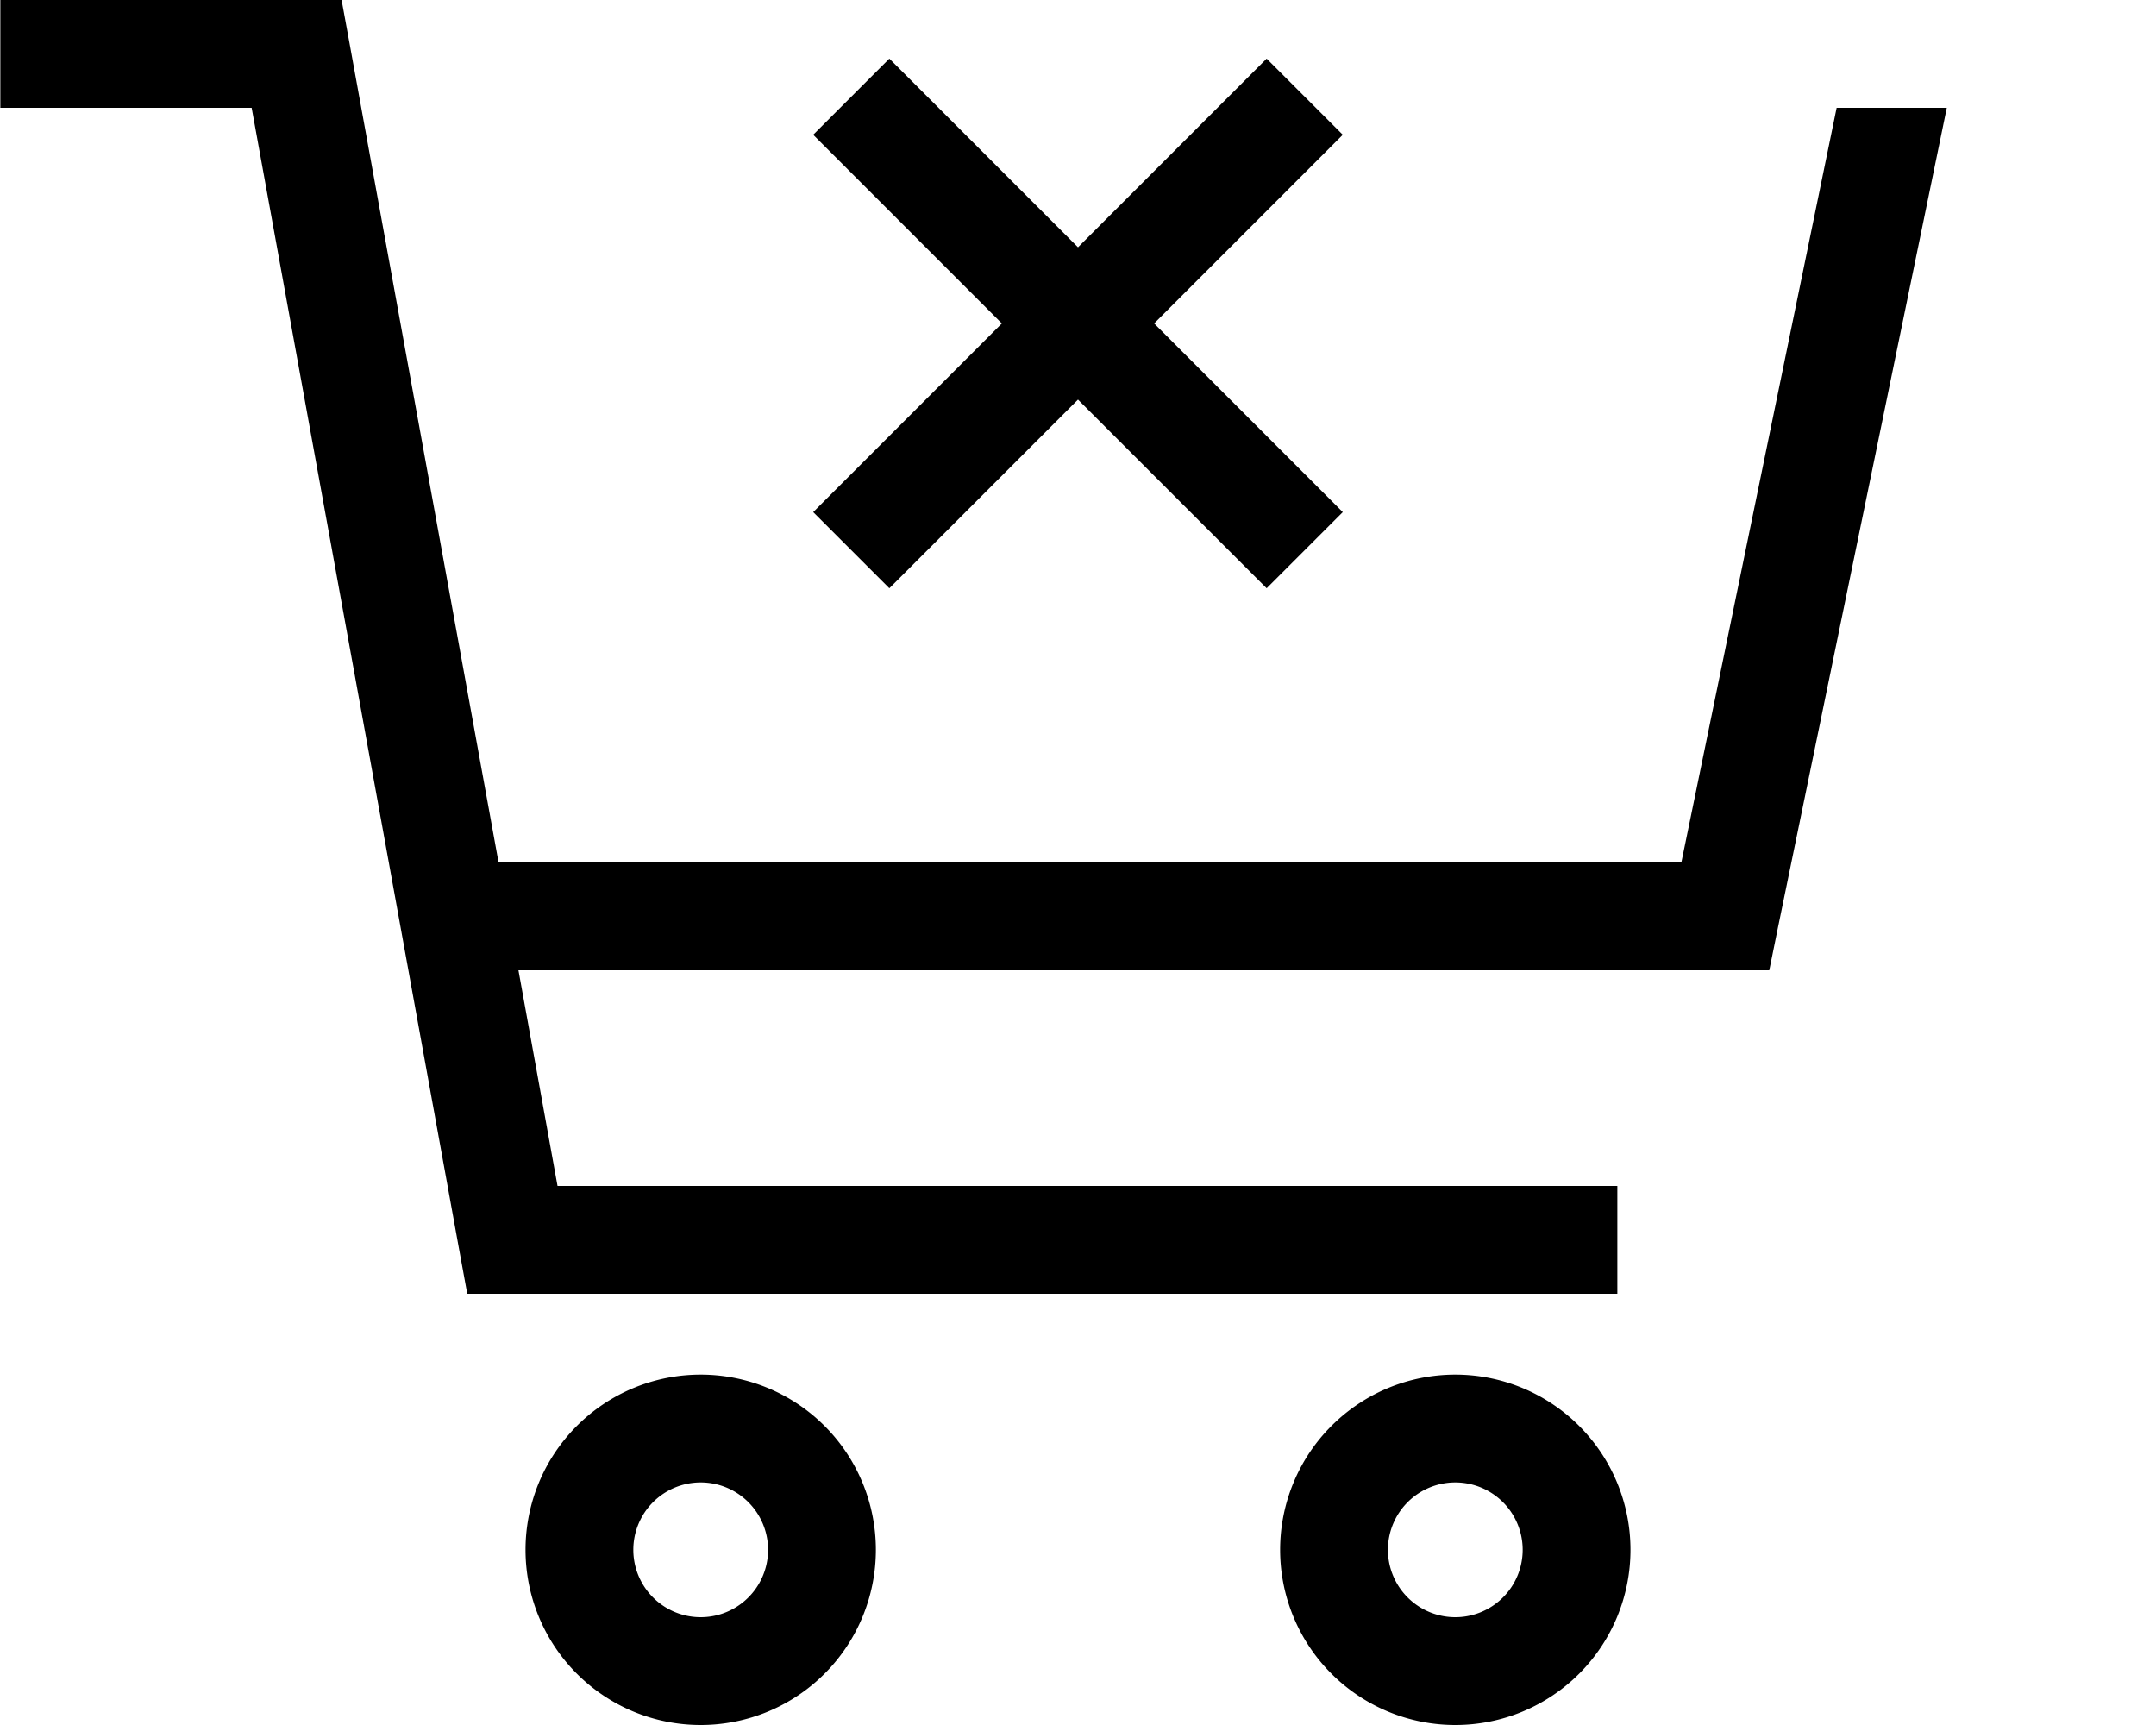 <svg xmlns="http://www.w3.org/2000/svg" viewBox="0 0 640 512"><!--! Font Awesome Pro 7.0.0 by @fontawesome - https://fontawesome.com License - https://fontawesome.com/license (Commercial License) Copyright 2025 Fonticons, Inc. --><path fill="currentColor" d="M0 0l101.4 0 2.4 13.1 44.2 242.9 351.1 0 46.1-224 32.7 0-50.1 243.2-2.6 12.8-371.3 0 11.6 64 314.6 0 0 32-341.4 0-2.4-13.1-61.6-338.9-74.6 0 0-32zM208 480a20 20 0 1 0 0-40 20 20 0 1 0 0 40zm0-72a52 52 0 1 1 0 104 52 52 0 1 1 0-104zm244 52a20 20 0 1 0 -40 0 20 20 0 1 0 40 0zm-72 0a52 52 0 1 1 104 0 52 52 0 1 1 -104 0zM241.4 40L264 17.4c2 2 20.6 20.6 56 56 35.3-35.3 54-54 56-56L398.6 40c-2 2-20.6 20.6-56 56 35.3 35.3 54 54 56 56L376 174.6c-2-2-20.6-20.6-56-56-35.3 35.3-54 54-56 56L241.4 152c2-2 20.6-20.6 56-56l-56-56z"/></svg>